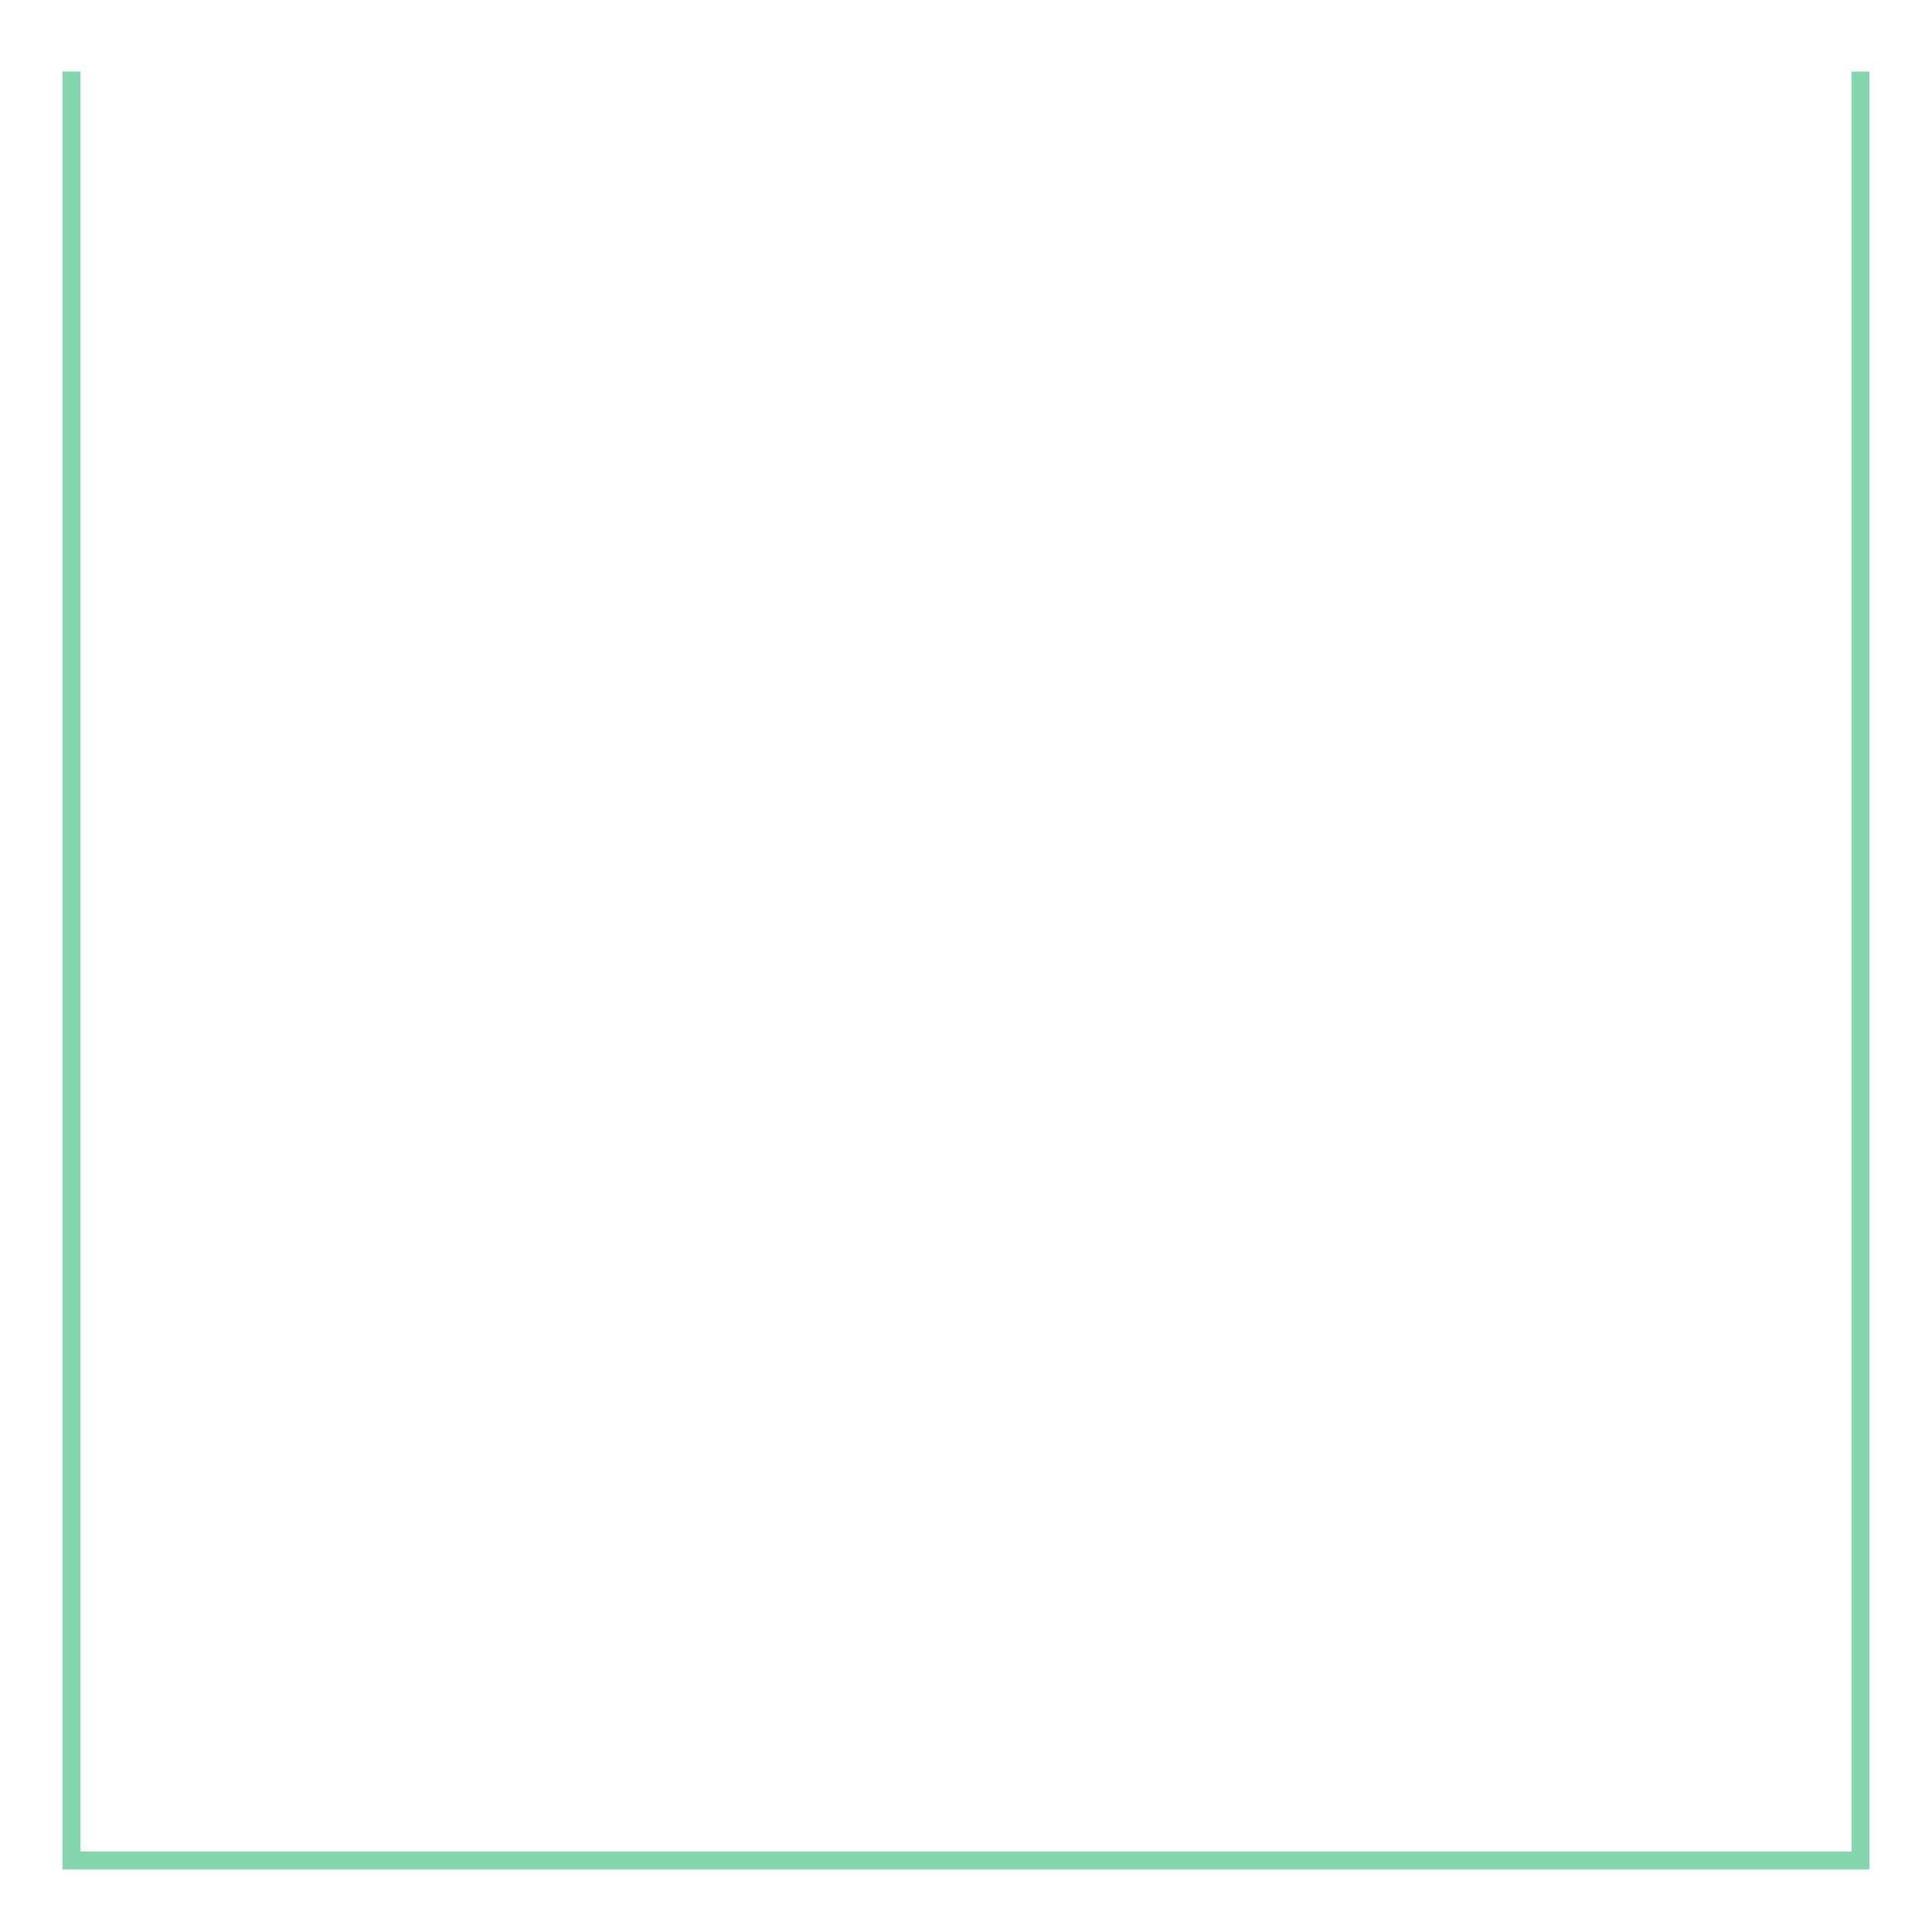 <svg xmlns="http://www.w3.org/2000/svg" xmlns:xlink="http://www.w3.org/1999/xlink" width="216.0" height="216.0" viewBox="-8.0 -8.0 216.0 216.0" preserveAspectRatio="xMinYMin meet"><g transform="matrix(1,0,0,-1,0,200.0)"><polyline fill="none" stroke="#66cc99" stroke-width="2.0" points="0.0,200.0 0.0,0.0 200.0,0.0 200.0,200.0" opacity="0.8" /></g></svg>